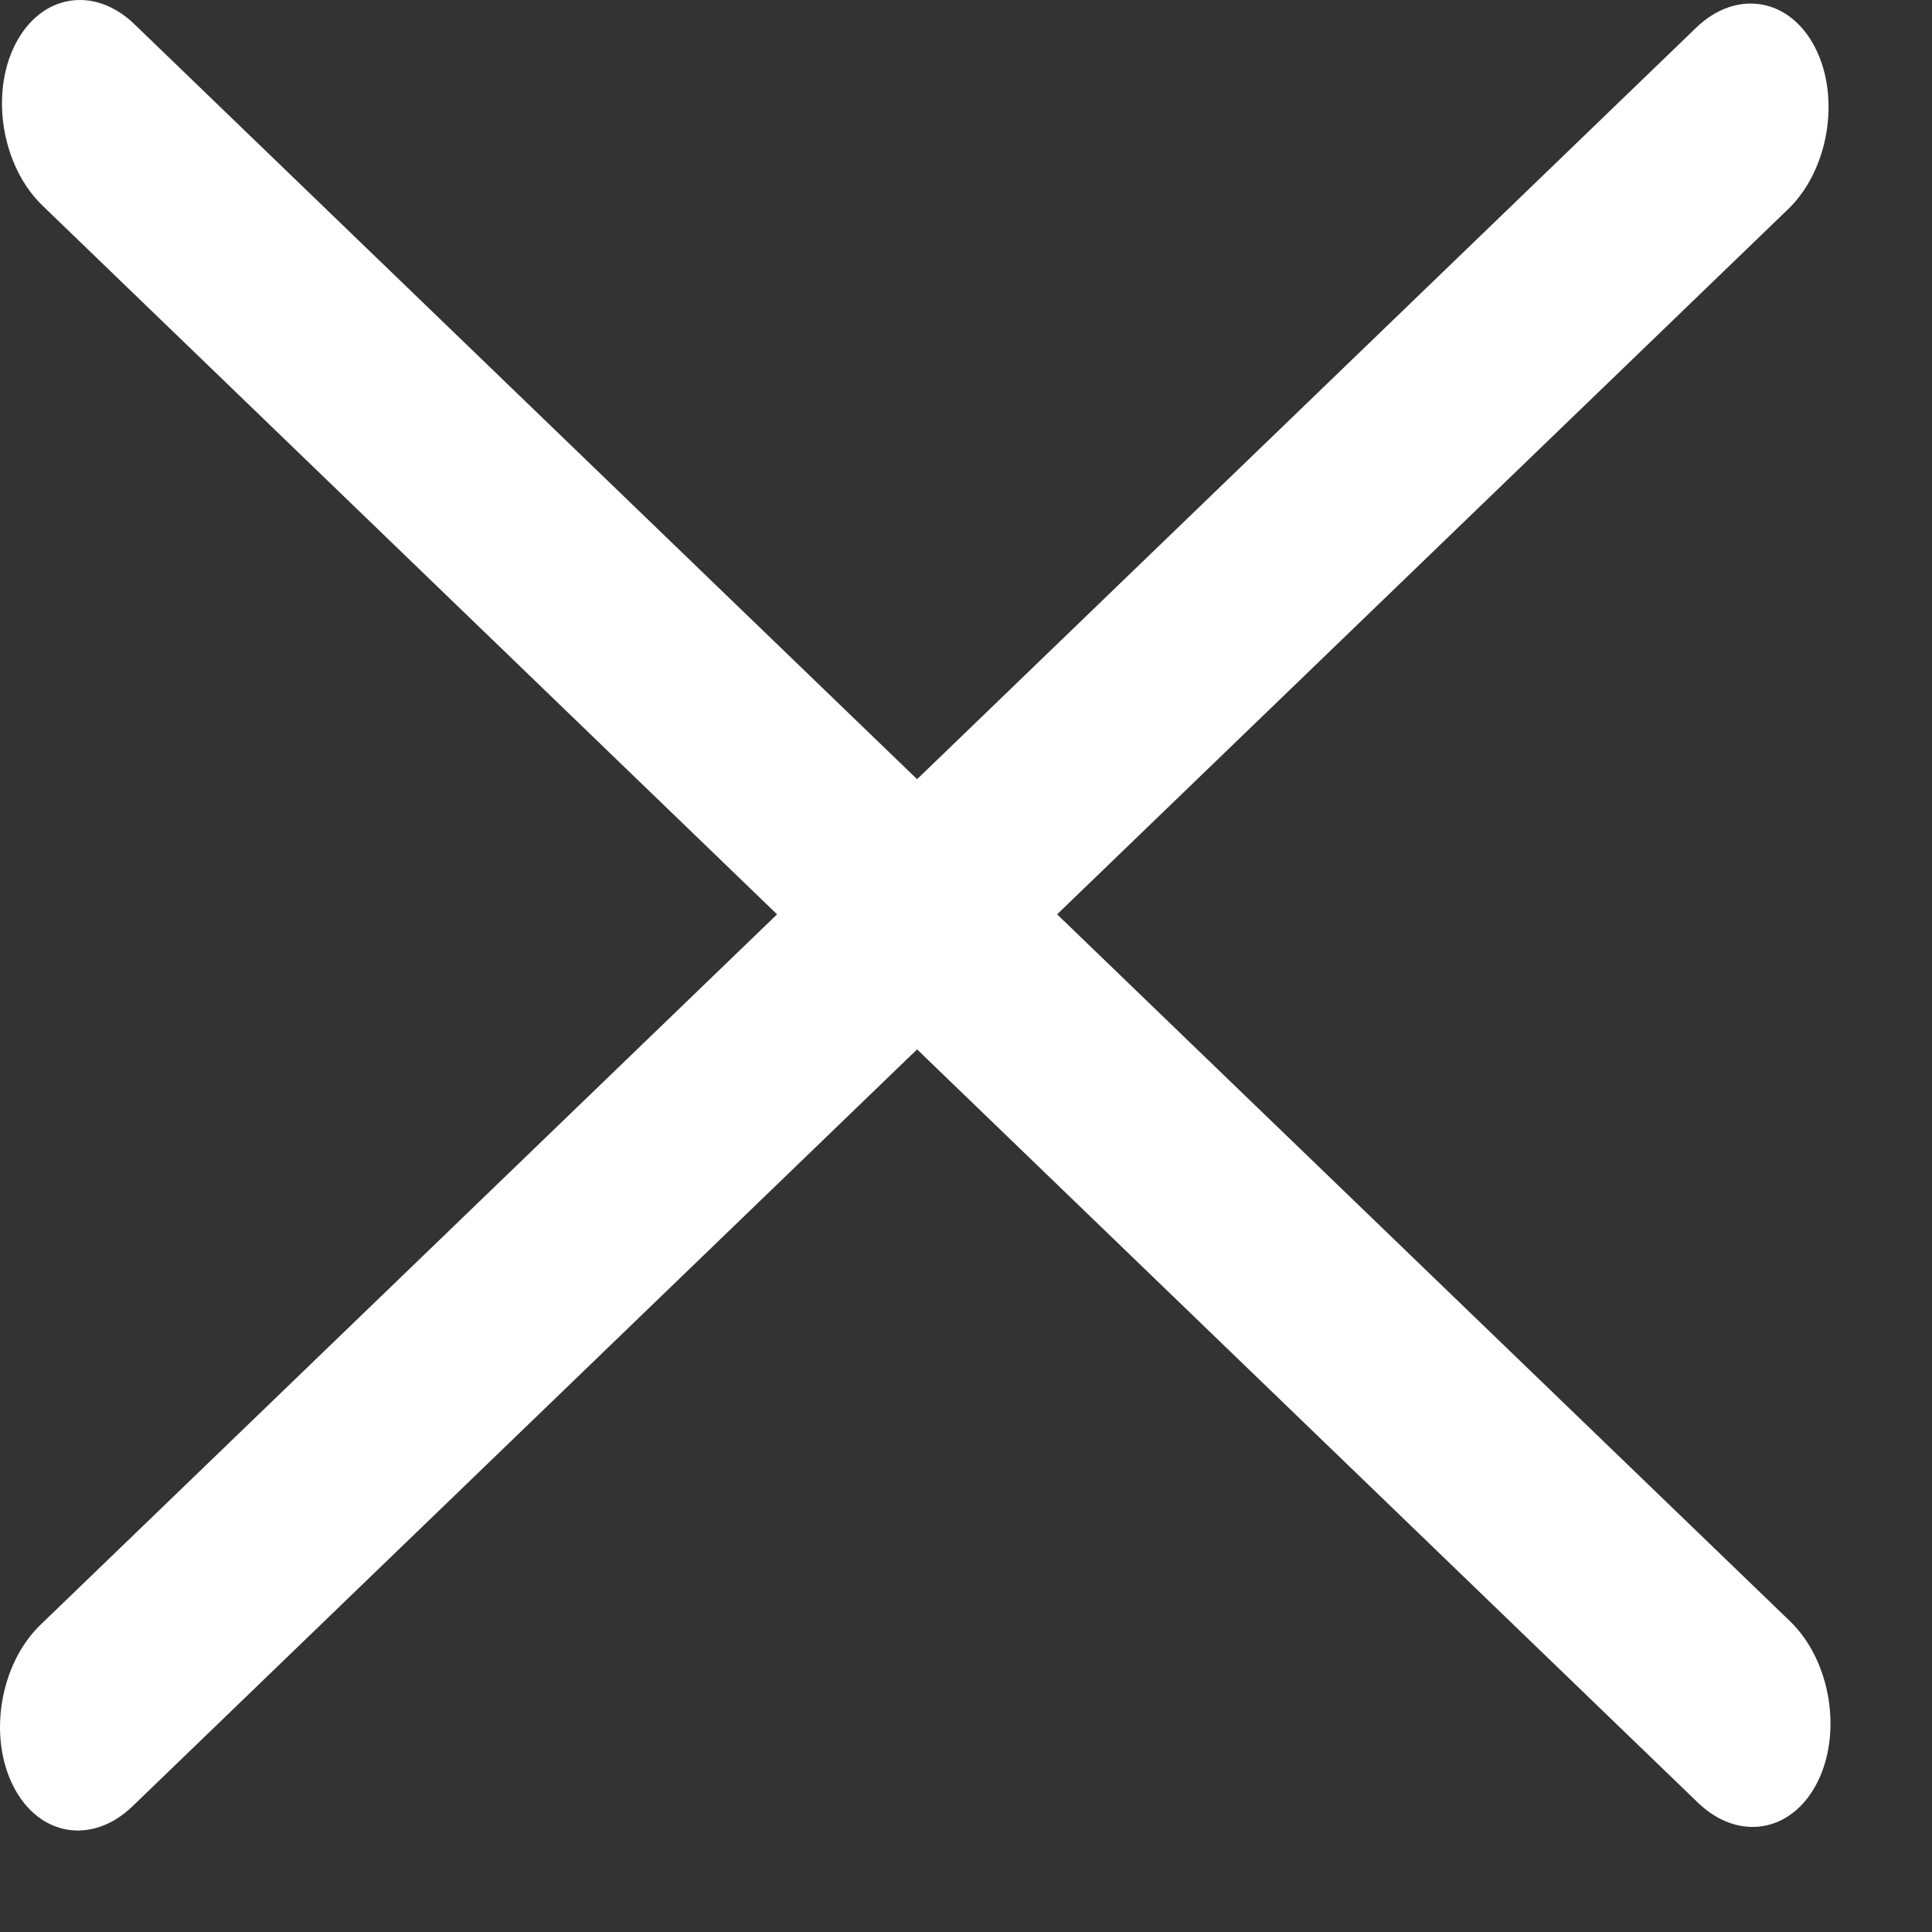 <svg width="19" height="19" viewBox="0 0 19 19" fill="none" xmlns="http://www.w3.org/2000/svg">
<rect x="0" y="0" width="19" height="19" fill="#333333" stroke="none"/>
<path fill-rule="evenodd" clip-rule="evenodd" d="M1.323 0.239C0.926 -0.145 0.401 -0.057 0.15 0.436C-0.1 0.928 0.02 1.638 0.417 2.021L7.642 8.992L0.397 15.98C-5.20356e-06 16.364 -0.119 17.074 0.131 17.566C0.381 18.059 0.906 18.147 1.304 17.763L9.019 10.32L16.698 17.728C17.096 18.112 17.621 18.023 17.871 17.531C18.121 17.039 18.002 16.329 17.605 15.945L10.396 8.992L17.585 2.057C17.983 1.673 18.102 0.963 17.852 0.471C17.602 -0.022 17.076 -0.11 16.679 0.274L9.019 7.663L1.323 0.239Z" fill="white"/>
</svg>